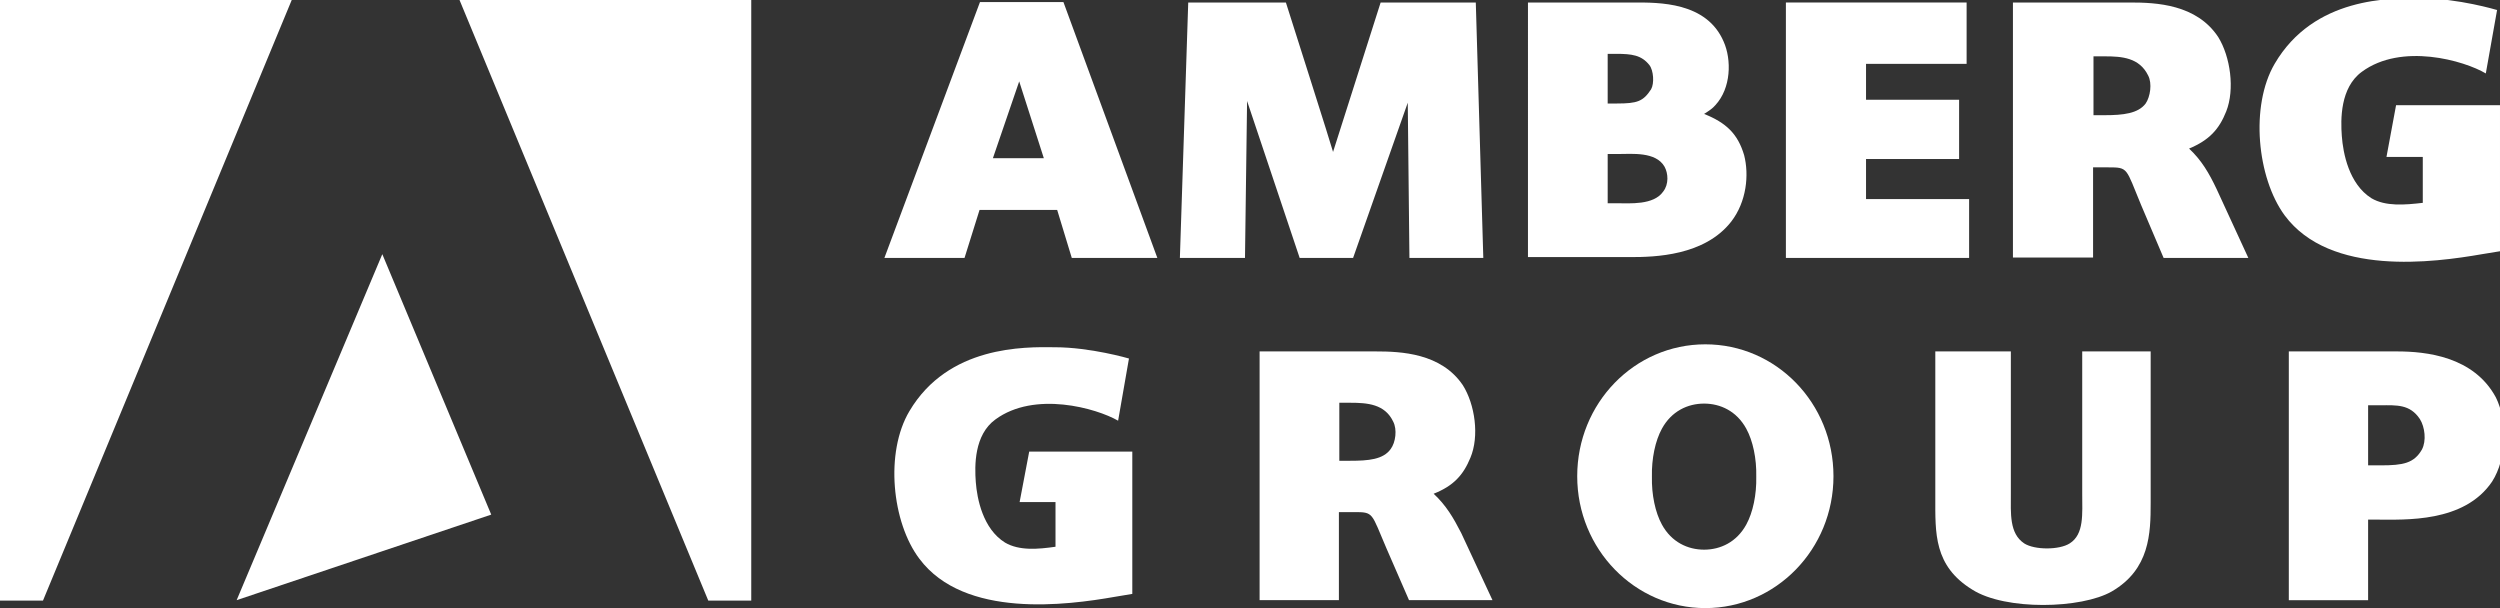 <?xml version="1.0" encoding="UTF-8"?>
<svg id="Logo" xmlns="http://www.w3.org/2000/svg" version="1.1" viewBox="0 0 599 145.7">
  <rect x="0" y="0" width="599" height="145.7" fill="#333333" stroke="none"/>
  <!-- Generator: Adobe Illustrator 29.4.0, SVG Export Plug-In . SVG Version: 2.1.0 Build 152)  -->
  <defs>
    <style>
      .st0 {
        fill: #FFF;
      }

      .st1 {
        fill: #FFF;
      }
    </style>
  </defs>
  <path class="st0" d="M254.8.5l22.5,61.3h-20.5l-3.5-11.5h-18.6l-3.6,11.5h-19.2L234.8.5h20ZM237.9,37.9h12.2l-5.9-18.4-6.3,18.4Z"/>
  <path class="st0" d="M284.7.6h23.4s11.3,35.5,11.3,35.8c.1-.3,11.4-35.8,11.4-35.8h22.8l1.8,61.2h-17.7l-.4-37.2-13.1,37.2h-12.8l-12.6-37.6-.5,37.6h-15.6l2-61.2Z"/>
  <path class="st0" d="M366.1.6h25.3c6,0,17.5-.2,21.6,9.4,1.9,4.3,1.8,11.1-2,15.2-.7.8-1.3,1.2-2.7,2.1,5.3,2.1,8.1,4.8,9.6,9.9,1.2,4.7.6,11.1-3.1,15.9-6.4,8.2-18.3,8.5-24.1,8.5h-24.6V.6ZM385.2,24.8h2.2c4.9,0,6.3-.5,8.2-3.4.8-1.4.6-4.5-.4-5.8-1.9-2.4-4.2-2.7-8-2.7h-2v11.9h0ZM385.2,48.7h2.1c3.2,0,8.9.5,11.2-2.8,1.4-1.8,1.2-4.4.3-6-2.1-3.6-7.8-3-11-3h-2.6v11.8Z"/>
  <polygon class="st0" points="427.9 .6 471.2 .6 471.2 15.3 447.1 15.3 447.1 23.9 469.4 23.9 469.4 38.1 447.1 38.1 447.1 47.7 471.8 47.7 471.8 61.8 427.9 61.8 427.9 .6"/>
  <path class="st0" d="M482.4.6h28c6.2,0,15.9.4,21.1,8.3,2.9,4.7,4,12.5,1.9,17.8-1.7,4.3-4.1,6.9-8.9,8.9,3,2.8,4.8,5.9,6.6,9.7l7.6,16.5h-20.3l-5.4-12.7c-3.7-8.9-3-9-7.9-9h-3.6v21.6h-19.2V.6h.1ZM501.6,13.4v14.2h2.7c4.4,0,8-.4,9.8-2.8,1.1-1.6,1.6-4.8.6-6.7-2.1-4.3-6.3-4.6-10.4-4.6h-2.7q0-.1,0-.1Z"/>
  <path class="st0" d="M598.3,2.4l-2.7,15.2c-5.2-3.1-20.2-7.4-29.7-.4-5.2,3.8-5.1,11.4-4.8,15.4.3,4.1,1.7,11.5,7.1,14.9,3.4,2,8,1.6,12.3,1.1v-11h-8.7l2.3-12.4h24.9v35c0,0-4.3.7-4.3.7-11.5,2-36.4,5.4-47.3-9.3-6.6-9-8.3-26.2-2.4-36.3,9.4-16.1,27.8-15.8,35.2-15.7,8.8,0,18.1,2.8,18.1,2.8"/>
  <path class="st1" d="M270.5,85.9l-2.6,14.9c-5.2-3-20-7.2-29.4-.3-5.1,3.7-5,11.1-4.7,15,.3,4,1.7,11.2,7,14.5,3.4,2,7.9,1.6,12.1,1v-10.7h-8.6l2.3-12.1h24.7v34.1c-.1,0-4.2.7-4.2.7-11.4,2-36,5.3-46.8-9.1-6.6-8.7-8.3-25.5-2.4-35.4,9.3-15.7,27.5-15.4,34.8-15.3,8.6,0,17.8,2.7,17.8,2.7"/>
  <path class="st1" d="M302,84.2h27.6c6.1,0,15.7.4,20.9,8.1,2.9,4.6,4,12.2,1.8,17.4-1.7,4.1-4,6.7-8.8,8.6,3,2.8,4.7,5.7,6.6,9.4l7.5,16.1h-20l-5.4-12.4c-3.7-8.6-3-8.7-7.8-8.7h-3.6v21.1h-19v-59.6h.2ZM320.9,96.6v13.8h2.6c4.4,0,7.9-.3,9.7-2.8,1.2-1.6,1.6-4.7.6-6.6-2-4.2-6.2-4.5-10.3-4.5h-2.6q0,.1,0,.1Z"/>
  <path class="st1" d="M463.8,84.2h18v34.1c0,4.7-.4,9.5,3.2,11.9,2.5,1.6,8.4,1.6,10.9,0,3.5-2.2,3-7.1,3-11.9v-34.1h16.4v36.3c0,7.3-.2,15.9-9.3,21.2-7.3,4.2-25.5,4.6-33.4-.4-9.3-5.7-8.9-13.6-8.9-22.1v-35h0Z"/>
  <path class="st1" d="M548.4,84.2h25.9c7,0,18.4,1.2,23.7,11,2.8,5.6,2.7,14.6-.9,20.2-6.7,9.9-20.8,9.1-27.7,9.1h-2v19.3h-19v-59.6ZM567.4,111.5h3c5.4,0,8-.5,9.9-3.8,1.1-2.1.7-5.4-.5-7.3-2.4-3.6-5.6-3.3-9.4-3.3h-3v14.4Z"/>
  <polygon class="st0" points="110.1 0 180 0 180 143.9 169.7 143.9 110.1 0"/>
  <polygon class="st0" points="69.9 0 0 0 0 143.9 10.3 143.9 69.9 0"/>
  <path class="st1" d="M408.6,82.5c-17,0-30.7,14.1-30.7,31.6s13.8,31.6,30.7,31.6,30.7-14.1,30.7-31.6-13.7-31.6-30.7-31.6M418.4,125.7c-2.3,4.2-6.2,6-10.1,6s-7.8-1.8-10.1-6c-1.6-2.9-2.5-7.2-2.4-11.5-.1-4.3.8-8.6,2.4-11.5,2.3-4.2,6.2-6,10.1-6s7.8,1.8,10.1,6c1.6,2.9,2.5,7.2,2.4,11.5.1,4.3-.8,8.6-2.4,11.5"/>
  <polygon class="st1" points="91.6 60.9 56.7 143.8 117.7 123.3 91.6 60.9"/>
</svg>